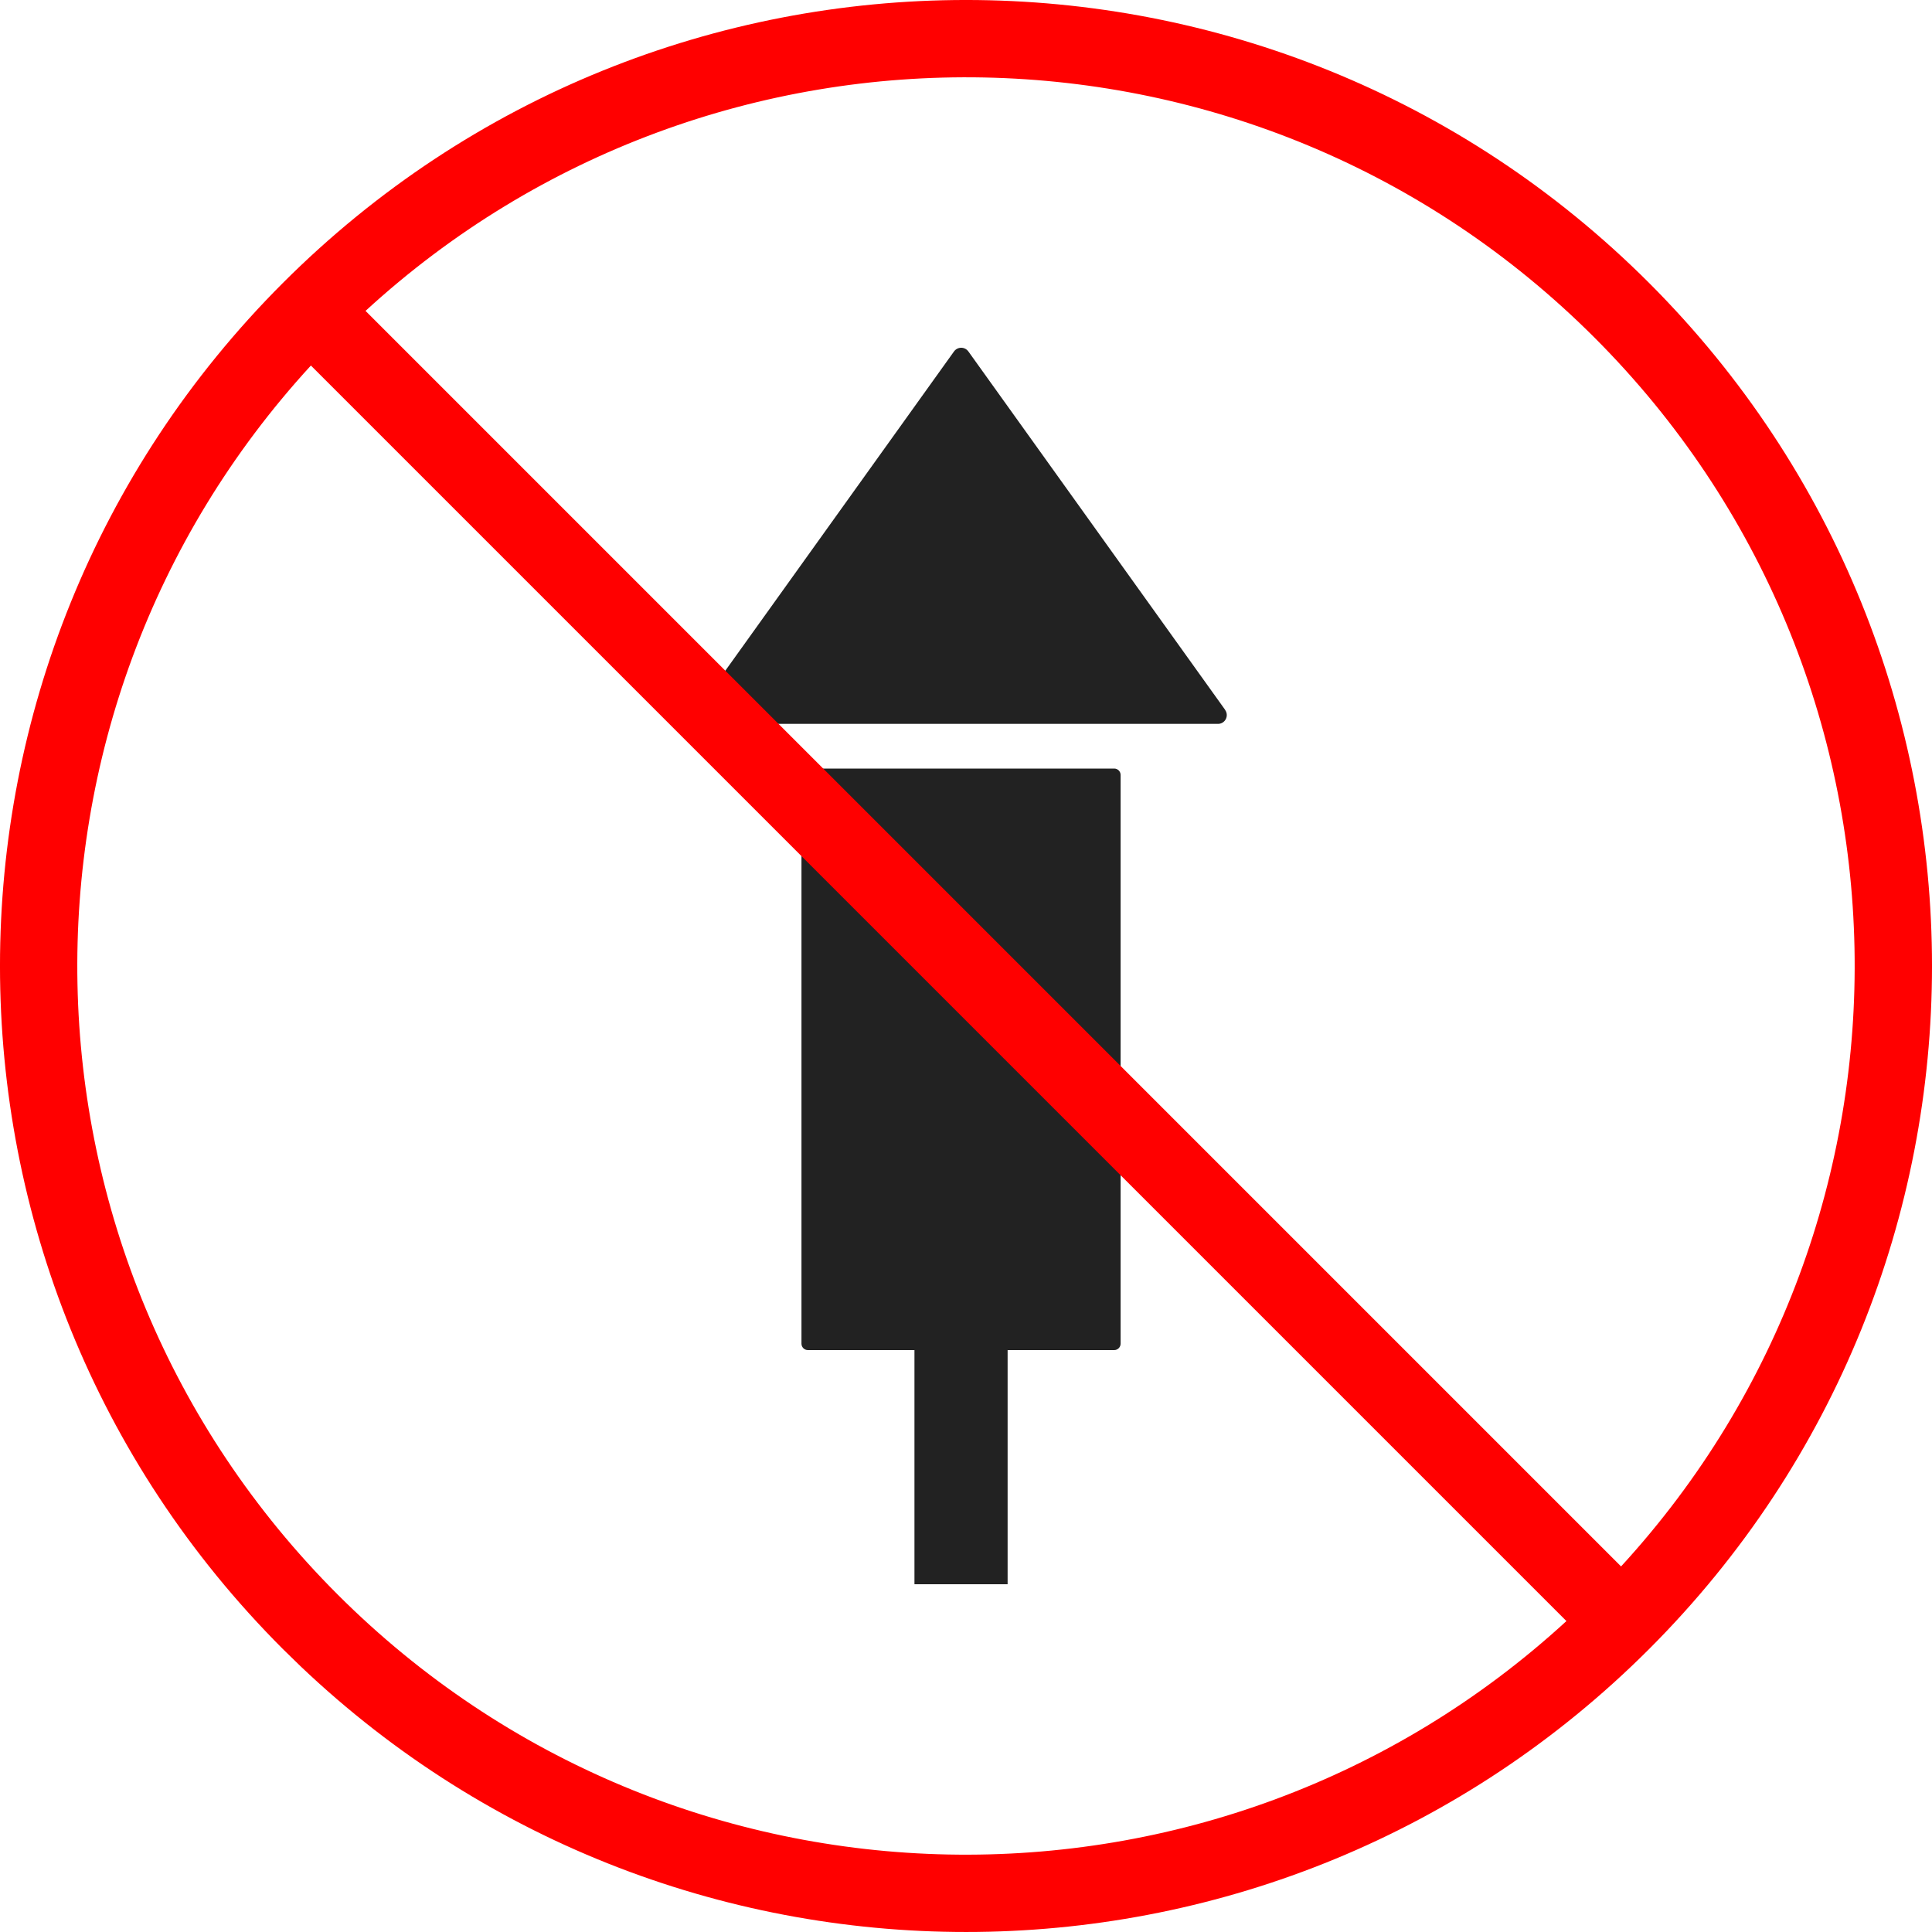 <svg width="50" height="50" viewBox="0 0 50 50" fill="none" xmlns="http://www.w3.org/2000/svg">
<path d="M31.709 18.374L25.062 9.096C24.97 8.968 24.782 8.968 24.689 9.096L18.043 18.374C17.935 18.526 18.043 18.734 18.228 18.734H31.521C31.706 18.734 31.814 18.526 31.706 18.374H31.709Z" fill="#222222"/>
<path d="M26.077 41V34.94H28.837C28.929 34.94 29.001 34.863 29.001 34.775V20.055C29.001 19.962 28.924 19.89 28.837 19.89H20.907C20.814 19.89 20.742 19.967 20.742 20.055V34.775C20.742 34.868 20.819 34.94 20.907 34.94H23.666V41H26.077Z" fill="#222222"/>
<path d="M7.322 7.322C17.085 -2.441 32.915 -2.441 42.678 7.322C52.441 17.085 52.441 32.915 42.678 42.678C33.067 52.288 17.578 52.438 7.784 43.128L7.322 42.678C-2.441 32.915 -2.441 17.085 7.322 7.322ZM8.046 9.46C-0.238 18.484 -0.009 32.519 8.736 41.264C17.482 50.009 31.515 50.237 40.539 41.953L8.046 9.46ZM41.264 8.736C32.519 -0.009 18.484 -0.238 9.46 8.046L41.953 40.539C50.237 31.515 50.009 17.482 41.264 8.736Z" fill="#FF0000"/>
</svg>
